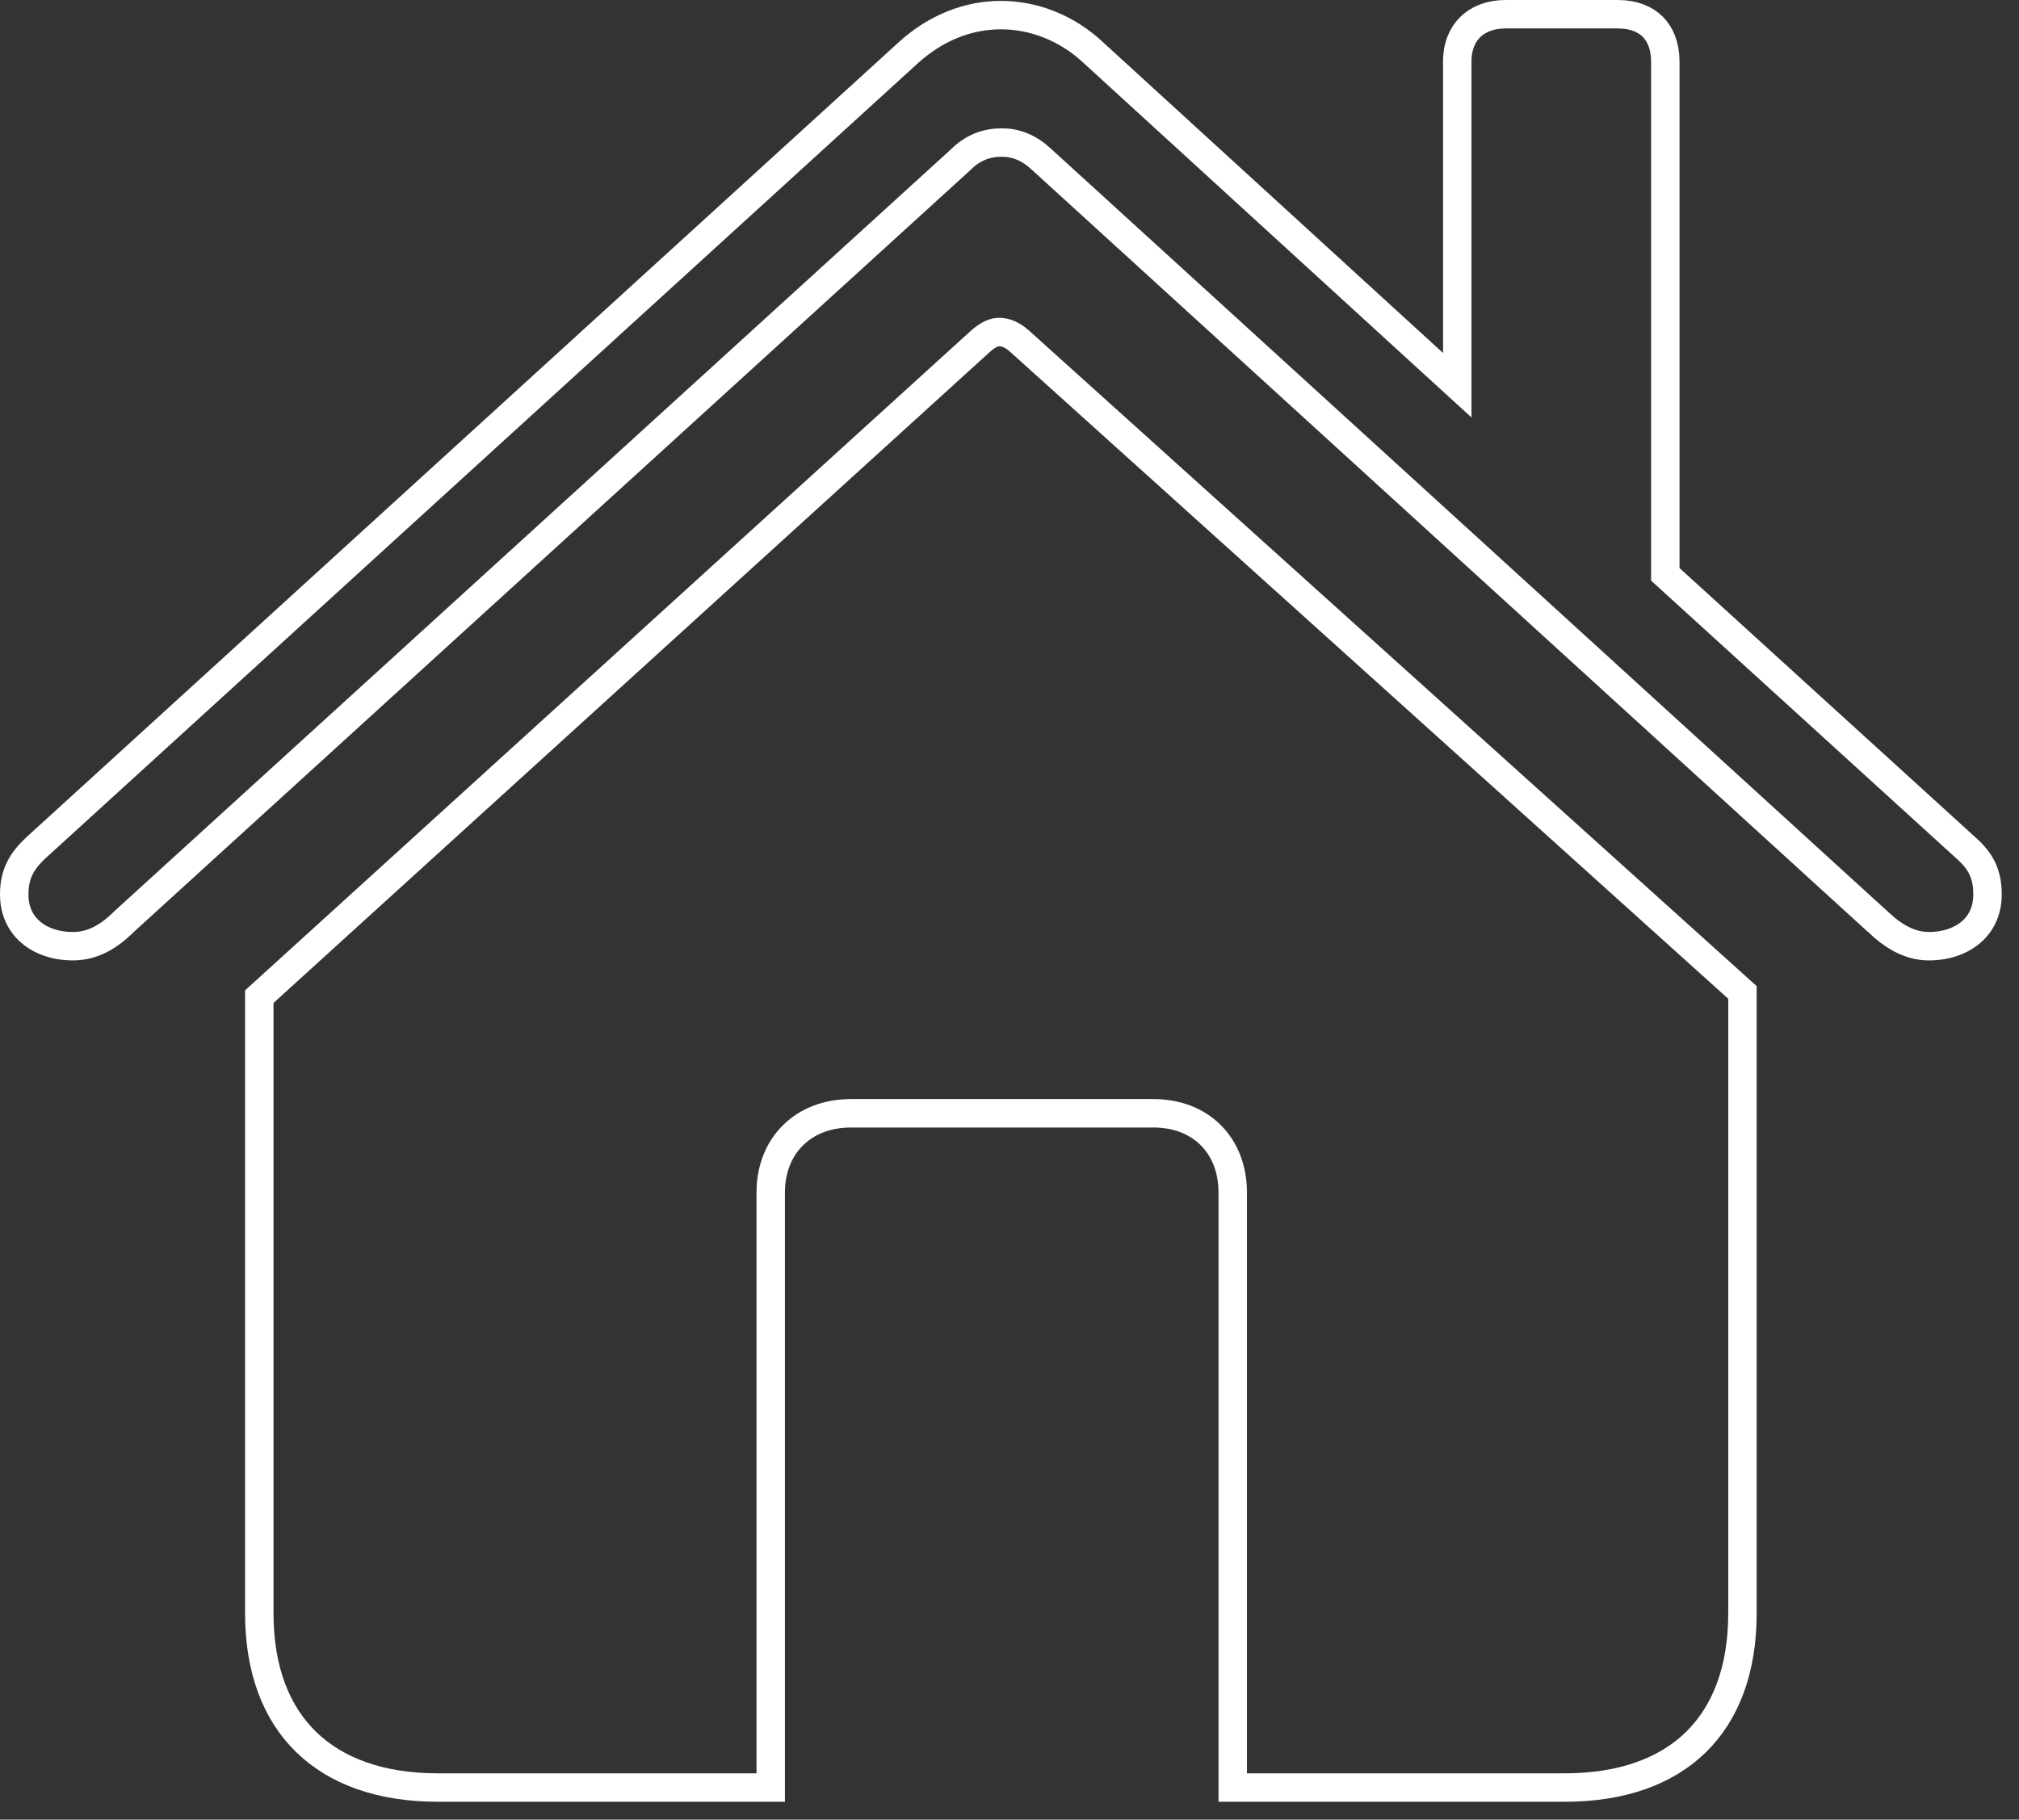 <svg width="71" height="64" viewBox="0 0 71 64" fill="none" xmlns="http://www.w3.org/2000/svg">
<rect x="0" y="0" width="71" height="64" fill="#333333" stroke="none"/>
<path d="M4.395 32.385L4.386 32.393L4.378 32.401C3.827 32.952 3.254 33.28 2.561 33.28C1.953 33.28 1.434 33.092 1.076 32.783C0.725 32.48 0.5 32.039 0.5 31.459C0.5 30.73 0.774 30.281 1.244 29.836L31.917 1.876L31.917 1.876C32.916 0.961 34.063 0.531 35.196 0.531C36.333 0.531 37.507 0.963 38.469 1.869L38.469 1.869L38.474 1.875L50.408 12.784L51.246 13.549V12.415V2.169C51.246 1.624 51.429 1.217 51.708 0.946C51.989 0.674 52.407 0.5 52.946 0.5H56.893C57.448 0.5 57.854 0.674 58.121 0.941C58.387 1.208 58.562 1.614 58.562 2.169V19.979V20.2L58.725 20.349L69.152 29.84L69.155 29.842C69.408 30.069 69.587 30.29 69.705 30.535C69.822 30.778 69.893 31.071 69.893 31.459C69.893 32.039 69.668 32.48 69.317 32.783C68.958 33.092 68.439 33.28 67.832 33.28C67.171 33.28 66.596 32.955 66.006 32.393L66.007 32.393L65.998 32.385L36.619 5.598C36.619 5.598 36.618 5.597 36.618 5.597C36.177 5.191 35.728 5.013 35.226 5.013C34.718 5.013 34.227 5.176 33.797 5.604L4.395 32.385ZM43.35 62.872V41.945C43.35 41.141 43.086 40.434 42.578 39.927C42.071 39.42 41.364 39.157 40.56 39.157H29.922C29.119 39.157 28.407 39.42 27.893 39.924C27.378 40.429 27.103 41.137 27.103 41.945V62.872H15.398C13.368 62.872 11.812 62.29 10.764 61.269C9.718 60.25 9.118 58.734 9.118 56.741V35.055L34.448 12.031L34.449 12.03C34.756 11.749 34.972 11.679 35.136 11.679C35.35 11.679 35.596 11.767 35.854 12.001L35.856 12.002L61.275 34.906V56.741C61.275 58.736 60.681 60.252 59.643 61.27C58.603 62.29 57.054 62.872 55.025 62.872H43.35Z" stroke="white"/>
</svg>
